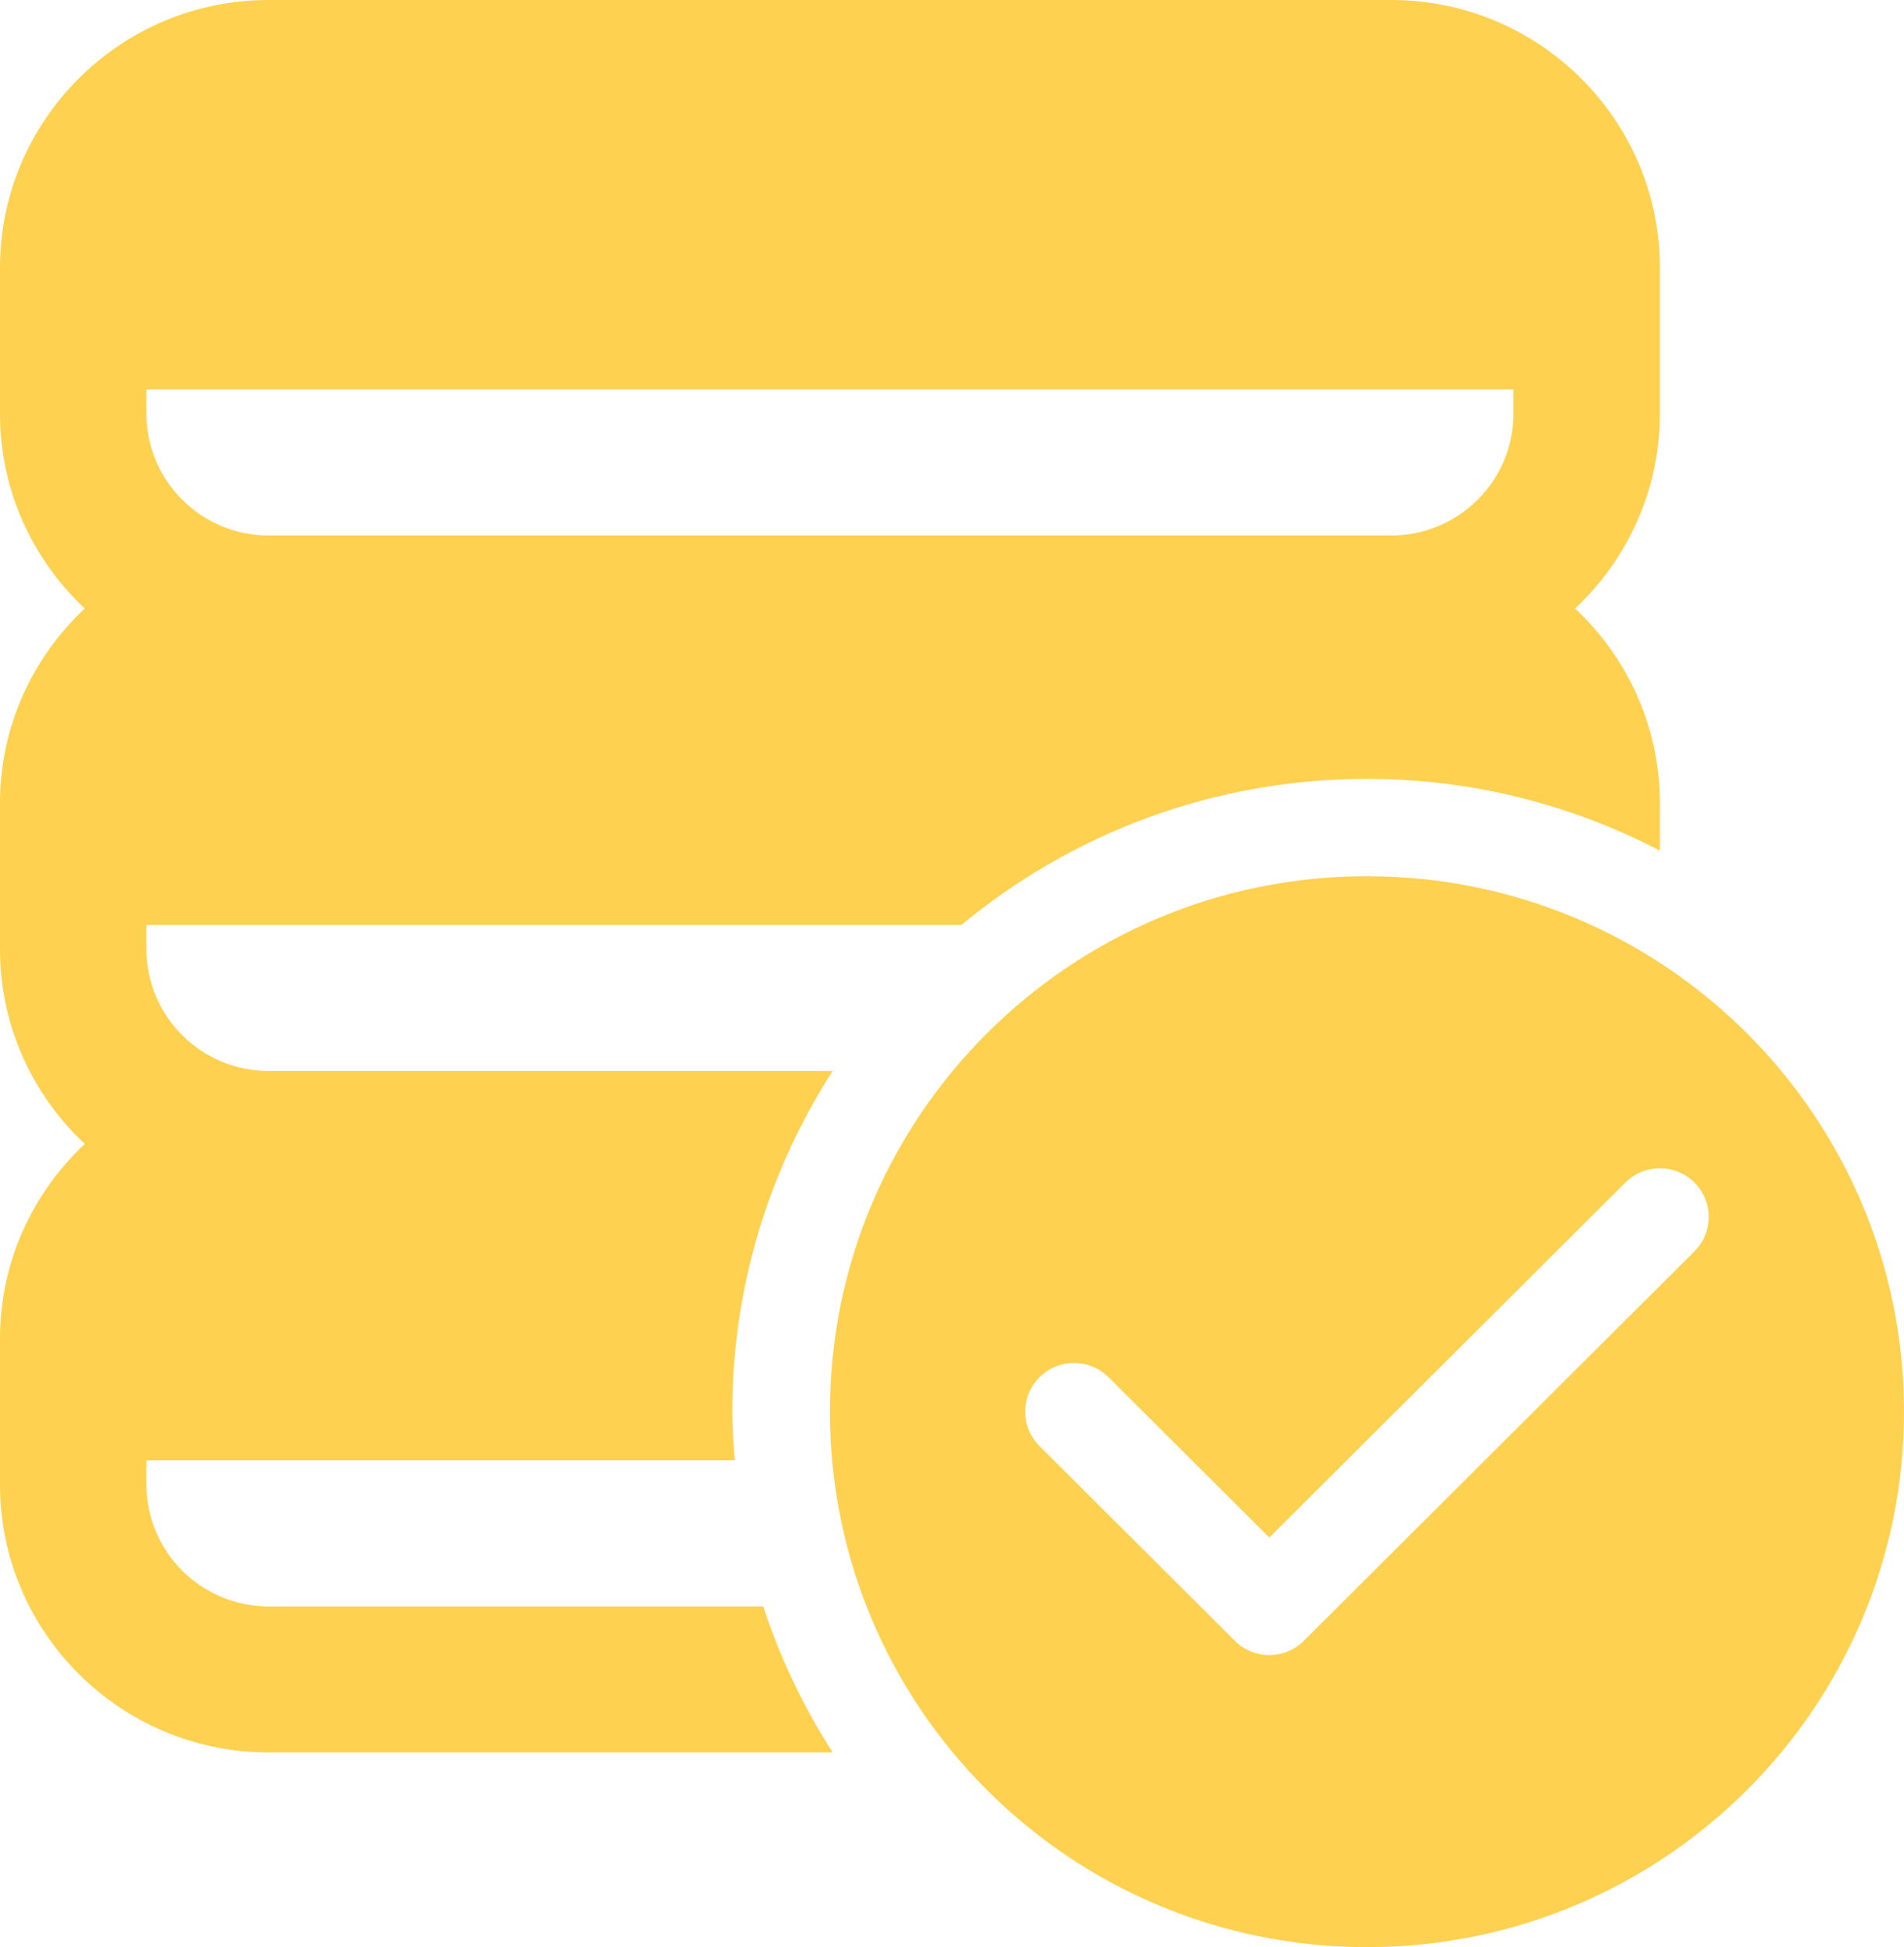 <?xml version="1.0" encoding="UTF-8"?>
<svg xmlns="http://www.w3.org/2000/svg" width="89" height="91" viewBox="0 0 89 91" fill="none">
  <path d="M12.551 0C5.63 0 0 5.612 0 12.512V19.337C0 22.925 1.527 26.153 3.962 28.438C1.527 30.722 0 33.95 0 37.538V44.362C0 47.95 1.527 51.178 3.962 53.462C1.527 55.747 0 58.975 0 62.562V69.388C0 76.288 5.63 81.9 12.551 81.9H38.924C37.569 79.791 36.467 77.505 35.679 75.075H12.551C9.407 75.075 6.846 72.522 6.846 69.388V68.25H34.347C34.287 67.497 34.231 66.744 34.231 65.975C34.231 60.105 35.967 54.65 38.924 50.05H12.551C9.407 50.05 6.846 47.498 6.846 44.362V43.225H44.946C50.085 38.966 56.691 36.4 63.897 36.4C68.84 36.4 73.491 37.623 77.59 39.755V37.538C77.59 33.95 76.062 30.722 73.627 28.438C76.062 26.153 77.59 22.925 77.59 19.337V12.512C77.59 5.612 71.96 0 65.038 0H12.551ZM6.846 18.2H70.744V19.337C70.744 22.473 68.183 25.025 65.038 25.025H12.551C9.407 25.025 6.846 22.473 6.846 19.337V18.2ZM63.897 40.95C50.034 40.95 38.795 52.154 38.795 65.975C38.795 79.796 50.034 91 63.897 91C77.761 91 89 79.796 89 65.975C89 52.154 77.761 40.95 63.897 40.95ZM77.59 54.6C78.173 54.6 78.757 54.822 79.203 55.267C80.096 56.156 80.096 57.594 79.203 58.483L60.947 76.683C60.502 77.127 59.917 77.35 59.333 77.35C58.749 77.35 58.165 77.127 57.72 76.683L48.592 67.584C47.699 66.694 47.699 65.256 48.592 64.367C49.484 63.477 50.926 63.477 51.819 64.367L59.333 71.858L75.976 55.267C76.422 54.822 77.006 54.6 77.59 54.6Z" fill="#FFD150"></path>
</svg>
